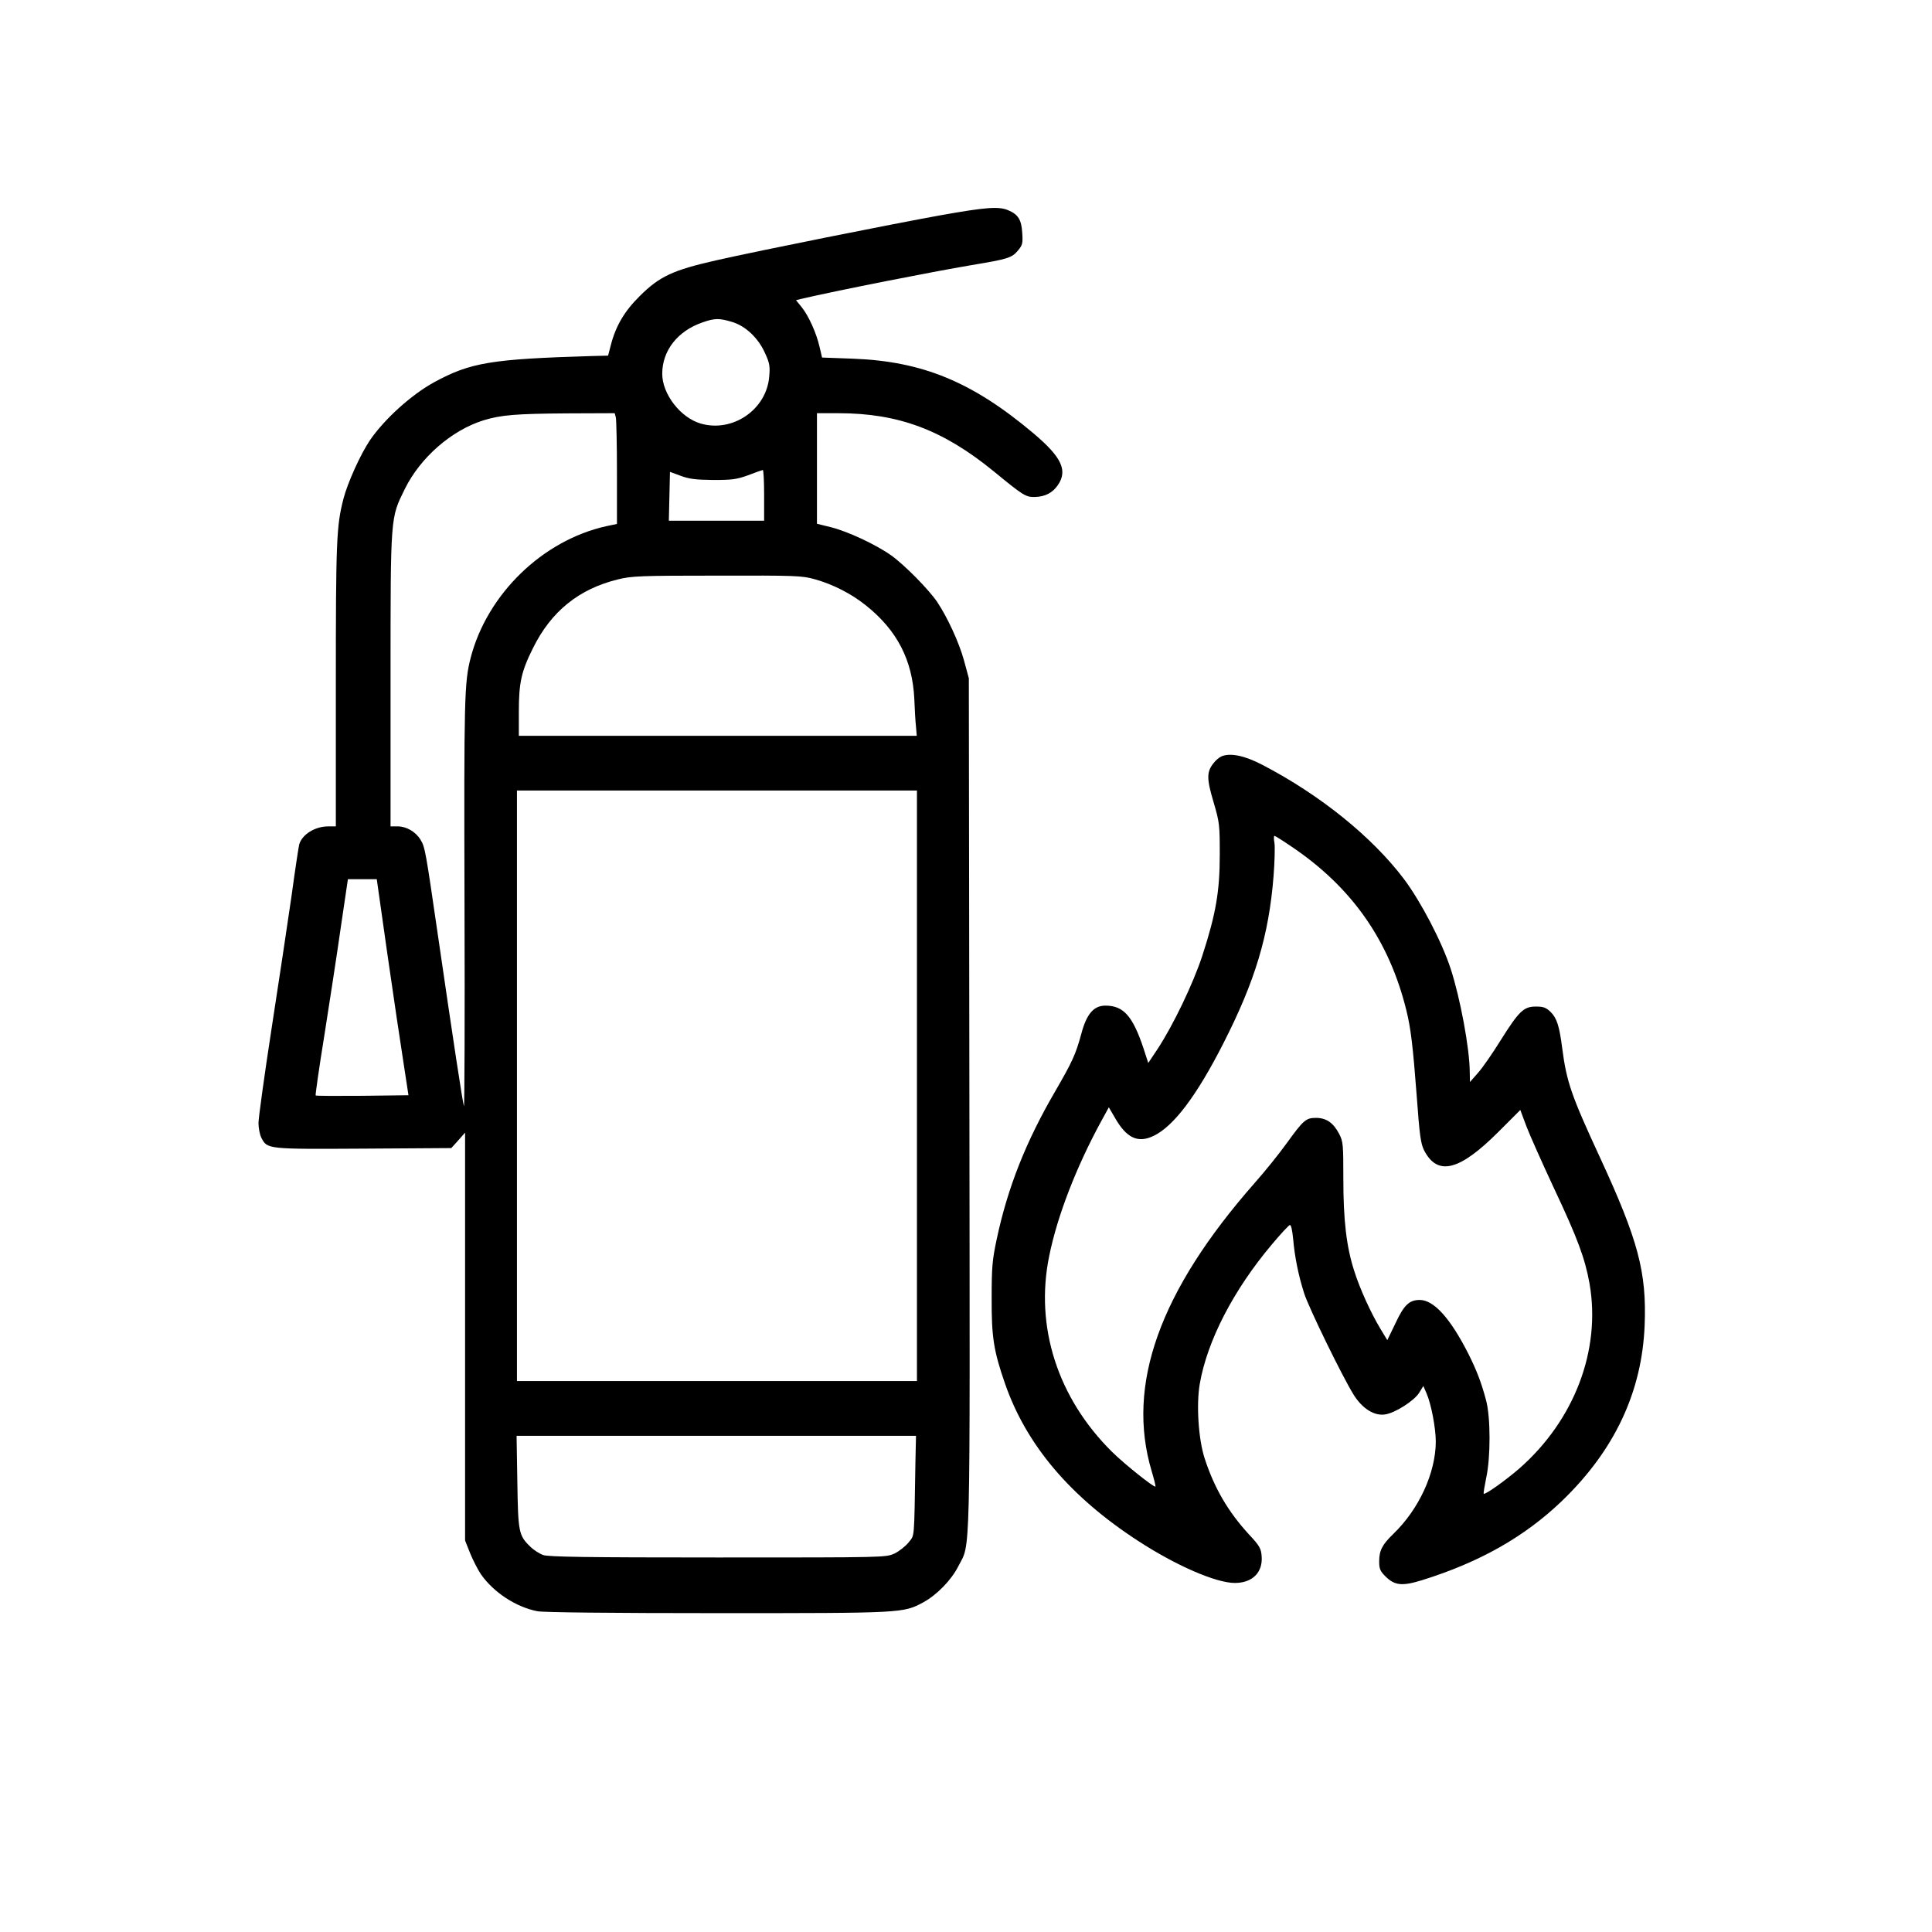 <?xml version="1.0" standalone="no"?>
<!DOCTYPE svg PUBLIC "-//W3C//DTD SVG 20010904//EN"
 "http://www.w3.org/TR/2001/REC-SVG-20010904/DTD/svg10.dtd">
<svg version="1.0" xmlns="http://www.w3.org/2000/svg"
 width="1024pt" height="1024pt" viewBox="0 0 1024 1024"
 preserveAspectRatio="xMidYMid meet">
<g transform="translate(0,1024) scale(0.1,-0.1)"
fill="#000000" stroke="none">
<path d="M4985 9099 c-270 -49 -946 -184 -1190 -239 -229 -52 -300 -85 -405
-190 -81 -80 -127 -159 -153 -261 l-14 -54 -84 -2 c-536 -16 -645 -34 -838
-139 -121 -66 -264 -196 -340 -307 -50 -74 -119 -226 -141 -312 -37 -144 -40
-223 -40 -987 l0 -748 -40 0 c-70 0 -138 -42 -154 -95 -3 -11 -22 -135 -41
-275 -20 -140 -68 -457 -106 -704 -38 -247 -69 -472 -69 -498 0 -27 7 -62 15
-78 32 -61 28 -61 541 -58 l466 3 37 41 36 41 0 -1081 0 -1081 27 -68 c15 -37
41 -87 57 -111 67 -96 186 -174 300 -196 34 -6 383 -10 955 -10 982 0 983 0
1089 57 72 39 149 118 186 191 66 130 62 -36 59 2449 l-3 2258 -26 96 c-27 97
-88 228 -142 309 -45 66 -173 196 -243 246 -80 57 -229 127 -321 150 l-73 18
0 293 0 293 113 0 c320 0 556 -89 825 -309 156 -128 169 -136 216 -135 55 1
95 22 123 63 53 78 20 148 -129 274 -324 273 -588 382 -957 396 l-164 6 -13
56 c-17 74 -58 165 -95 211 l-30 37 23 6 c203 47 695 144 908 180 192 32 213
38 246 78 23 28 26 37 22 93 -4 70 -22 98 -75 120 -49 21 -118 16 -358 -27z
m-1106 -565 c72 -21 140 -85 176 -166 24 -52 27 -70 22 -124 -14 -175 -194
-298 -363 -249 -107 31 -204 156 -204 264 0 123 82 227 213 272 65 23 89 23
156 3z m-615 -506 c3 -13 6 -145 6 -294 l0 -271 -57 -12 c-337 -75 -630 -359
-718 -696 -34 -131 -36 -212 -33 -1308 2 -598 0 -1079 -3 -1070 -7 19 -59 363
-139 913 -63 433 -67 461 -91 499 -25 42 -75 71 -121 71 l-38 0 0 778 c0 878
-1 854 76 1011 82 166 247 310 416 363 94 29 173 35 444 37 l252 1 6 -22z
m786 -413 l0 -135 -252 0 -253 0 3 129 3 130 57 -21 c45 -17 81 -21 172 -22
100 0 124 3 185 25 39 15 73 27 78 28 4 0 7 -60 7 -134z m268 -445 c97 -27
195 -77 273 -140 164 -131 245 -289 255 -493 2 -56 6 -123 9 -149 l4 -48
-1054 0 -1055 0 0 128 c0 153 13 213 75 337 96 194 242 313 450 364 73 18 118
20 525 20 418 1 450 0 518 -19z m542 -2685 l0 -1565 -1060 0 -1060 0 0 1565 0
1565 1060 0 1060 0 0 -1565z m-2806 693 c32 -222 70 -479 85 -573 l26 -170
-244 -3 c-134 -1 -246 -1 -248 2 -2 2 18 145 46 317 27 173 67 430 87 572 l38
257 76 0 77 0 57 -402z m2798 -2685 c-7 -426 -4 -386 -36 -428 -16 -20 -50
-47 -75 -59 -46 -21 -49 -21 -936 -21 -695 0 -898 3 -926 13 -20 7 -51 27 -69
45 -61 59 -64 77 -68 345 l-4 242 1059 0 1058 0 -3 -137z"/>
<path d="M6474 6231 c-12 -5 -31 -21 -42 -36 -37 -46 -37 -82 0 -206 32 -109
33 -121 33 -279 0 -196 -21 -315 -92 -534 -49 -150 -155 -370 -237 -495 l-50
-75 -26 80 c-57 170 -106 224 -201 224 -62 0 -100 -44 -128 -150 -30 -110 -48
-148 -137 -302 -156 -267 -253 -512 -311 -785 -24 -112 -27 -151 -27 -313 -1
-208 11 -281 71 -454 113 -325 345 -599 705 -833 201 -131 413 -223 513 -223
93 0 149 56 142 142 -3 41 -11 55 -67 115 -111 121 -184 246 -235 403 -33 101
-45 285 -26 395 40 230 179 498 382 739 46 55 89 101 95 103 7 2 13 -24 18
-74 8 -92 27 -190 58 -287 24 -76 203 -443 263 -539 46 -73 108 -112 165 -104
53 7 155 72 182 115 l22 36 17 -39 c25 -58 49 -184 49 -257 -1 -165 -89 -357
-225 -488 -59 -57 -75 -88 -75 -146 0 -39 5 -51 33 -79 49 -49 89 -53 195 -20
305 95 543 230 740 419 279 268 425 578 439 932 11 282 -34 451 -239 894 -149
322 -175 396 -198 575 -15 118 -29 160 -62 192 -24 23 -38 28 -78 28 -64 0
-89 -24 -187 -180 -41 -66 -94 -143 -118 -170 l-44 -50 -1 55 c-1 124 -50 388
-101 545 -47 144 -158 356 -247 475 -169 224 -444 446 -749 605 -95 50 -172
66 -219 46z m374 -480 c317 -214 515 -496 606 -866 24 -96 35 -194 55 -455 15
-207 21 -251 39 -287 71 -138 187 -109 393 97 l117 117 32 -86 c18 -47 84
-195 146 -328 126 -267 165 -373 189 -507 61 -352 -80 -723 -373 -980 -73 -63
-181 -140 -188 -133 -2 2 4 39 13 83 24 108 24 324 -1 414 -24 91 -50 158 -92
242 -96 190 -184 288 -259 288 -55 0 -83 -26 -128 -122 l-44 -91 -37 61 c-51
85 -109 212 -139 308 -41 128 -57 268 -57 486 0 181 -1 197 -22 238 -31 59
-68 85 -123 85 -53 0 -66 -11 -155 -134 -38 -53 -114 -148 -170 -211 -505
-574 -682 -1071 -546 -1527 13 -43 22 -80 20 -82 -6 -7 -162 117 -230 184
-288 285 -410 663 -333 1038 43 213 144 473 276 715 l40 73 31 -53 c62 -110
123 -139 207 -98 106 51 228 213 368 488 170 333 242 574 267 887 6 76 8 155
5 176 -4 22 -4 39 0 39 3 0 45 -26 93 -59z"/>
</g>
</svg>
